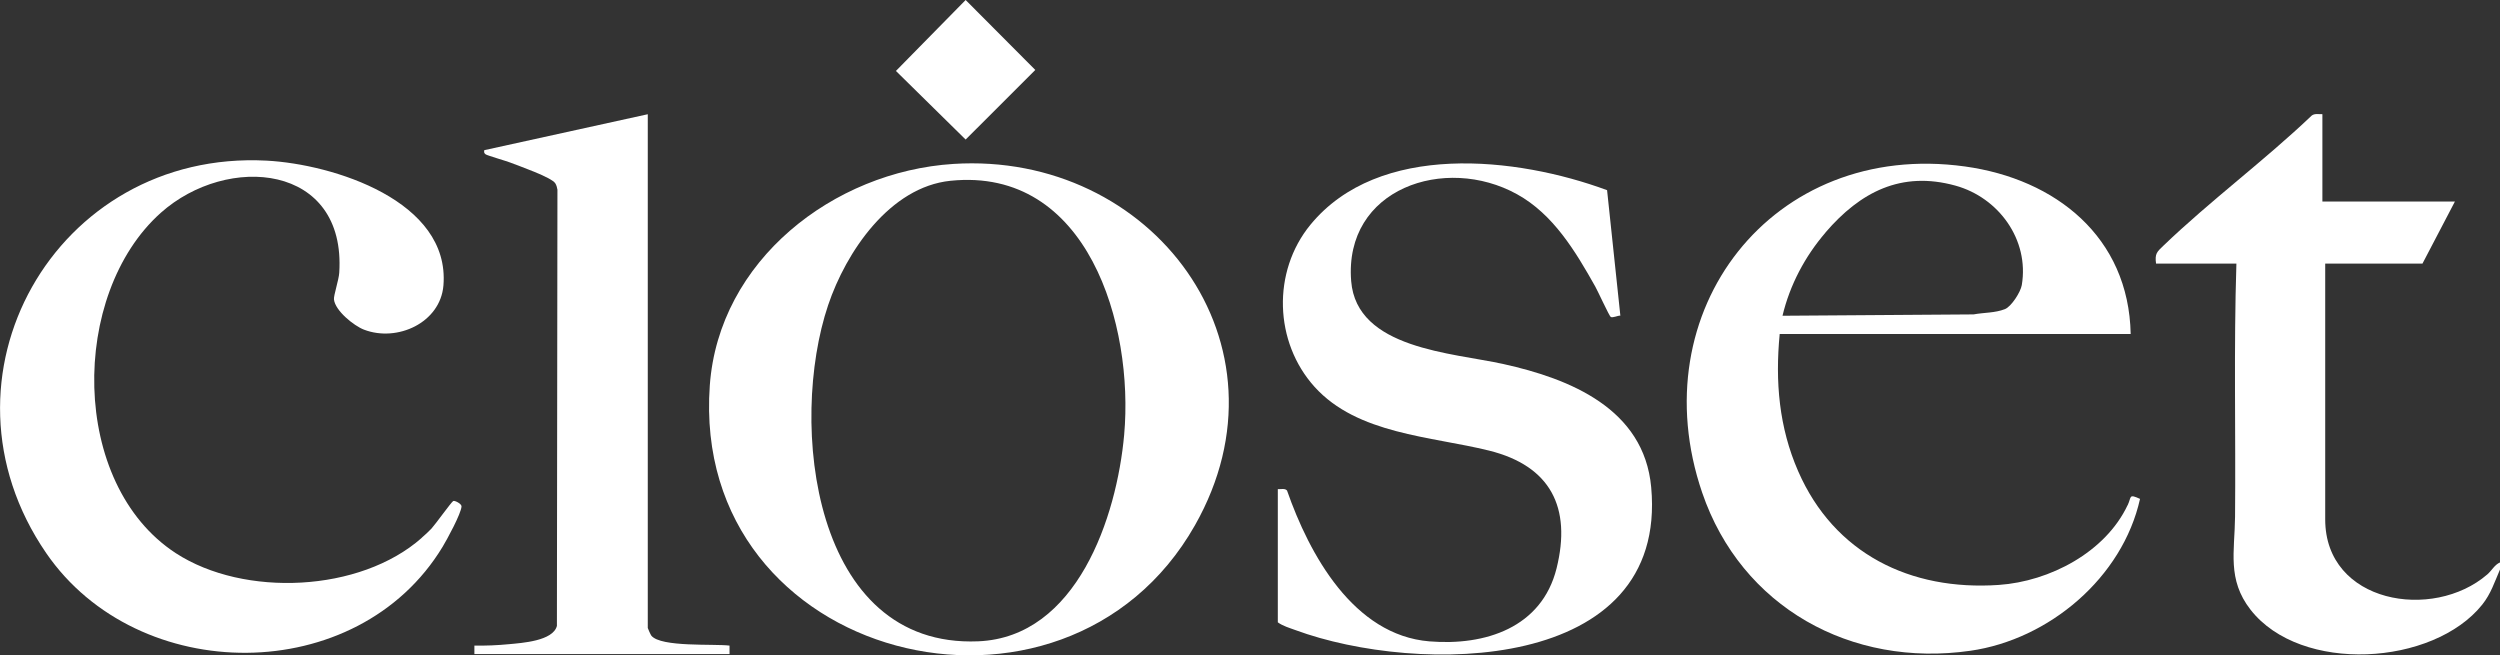 <svg xmlns="http://www.w3.org/2000/svg" id="uuid-82051c36-219c-43db-ad38-7d64ad2e1514" viewBox="0 0 425.65 111.58"><rect x="0" y="0" width="425.65" height="111.58" fill="#333333" stroke="none"/><defs><style>.uuid-58245a55-dcfa-4c51-9f01-afc796a4ddf8{fill:#fff;}</style></defs><g id="uuid-2628cea5-c18c-460d-8420-c2ae5a11106f"><path class="uuid-58245a55-dcfa-4c51-9f01-afc796a4ddf8" d="M425.65,96.96c-.92,2.12-1.55,4.14-3.02,5.98-8.34,10.44-30.91,11.83-39.46.86-4-5.14-2.69-9.93-2.63-15.83.13-14.37-.23-28.76.23-43.09h-13.68c-.23-1.66.13-1.98,1.2-3,7.99-7.68,17.26-14.54,25.31-22.21.52-.39,1.21-.2,1.81-.23v14.88h22.56l-5.52,10.56h-16.56v43.56c0,14.27,18.34,17.36,27.6,9.36.77-.67,1.24-1.65,2.16-2.04v1.2Z"></path><path class="uuid-58245a55-dcfa-4c51-9f01-afc796a4ddf8" d="M71.79,91.57c.48-.42,1.26-1.12,1.67-1.57.65-.7,3.41-4.56,3.71-4.7.25-.12,1.44.47,1.41.93-.07,1.22-2.47,5.63-3.22,6.87-14.5,23.95-51.87,23.82-67.5,1.06-20.45-29.8,1.51-68.7,37.53-66.81,11.29.6,31.29,6.83,30.11,21.25-.52,6.34-7.85,9.7-13.52,7.53-1.73-.66-4.93-3.24-5.12-5.16-.07-.65.83-3.34.9-4.52,1.21-18.62-19.04-20.34-30.38-10.22-15.52,13.85-15.52,46.18,2.55,57.95,11.62,7.56,31.4,6.67,41.88-2.61Z"></path><path class="uuid-58245a55-dcfa-4c51-9f01-afc796a4ddf8" d="M217.57,83.28c.48.04,1.22-.18,1.56.24,3.8,10.88,11.31,24.62,24.24,25.68,9.48.78,19.13-2.32,21.65-12.43,2.58-10.38-1.03-17.45-11.49-20.05-9.88-2.45-22.41-2.77-29.71-10.85-6.89-7.63-7.24-19.63-.72-27.59,11.64-14.19,35.13-11.59,50.52-5.9l2.26,21.36c-.43-.03-1.32.43-1.64.22-.25-.15-2.22-4.45-2.63-5.17-3.37-5.99-7.13-12.3-13.32-15.72-12.23-6.77-29.51-1-28.24,14.8.93,11.55,17.18,12.17,25.96,14.12,11.26,2.5,23.9,7.57,25.12,20.96,2.92,31.8-39.82,31.98-60.57,24.33-.99-.36-2.15-.7-3-1.32v-22.68Z"></path><path class="uuid-58245a55-dcfa-4c51-9f01-afc796a4ddf8" d="M110.29,19.44v87.48c0,.08.49,1.16.61,1.31,1.63,2,10.63,1.36,13.31,1.69v1.44h-43.44v-1.44c1.95.03,3.93-.05,5.88-.24,2.21-.21,7.5-.54,8.17-3.11l.09-74.27c-.06-.38-.16-.75-.36-1.08-.62-1.03-6.24-2.98-7.72-3.56-.73-.28-3.86-1.18-4.14-1.38-.3-.22-.28-.37-.24-.71l27.84-6.12Z"></path><polygon class="uuid-58245a55-dcfa-4c51-9f01-afc796a4ddf8" points="164.41 0 176.27 11.91 164.41 23.76 152.54 12.08 164.41 0"></polygon><path class="uuid-58245a55-dcfa-4c51-9f01-afc796a4ddf8" d="M162.32,27.91c-20.41,1.3-39.95,16.43-41.47,37.73-3.37,47.14,60.39,62.97,82.6,23.8,17.51-30.88-7.33-63.68-41.13-61.53ZM191.4,74.03c-1.26,13.99-8.04,34.45-24.84,35.16-28.3,1.19-32.32-37.19-25.56-57.24,3.04-9.04,10.48-20.11,20.83-21.17,23.42-2.39,31.24,24.6,29.57,43.25Z"></path><path class="uuid-58245a55-dcfa-4c51-9f01-afc796a4ddf8" d="M362.25,86c-3.78,8.02-13.26,12.99-21.93,13.59-15.08,1.04-28.04-5.34-34.16-19.35-3.27-7.48-3.93-15.28-3.15-23.37h59.76c-.33-16.53-12.77-26.39-28.23-28.53-32.79-4.53-55.28,24.64-44.73,55.53,6.67,19.52,25.39,29.84,45.66,26.93,13.42-1.92,25.91-12.47,28.89-25.86-1.97-.89-1.42-.38-2.1,1.06ZM310.8,39.59c5.92-6.89,12.9-10.54,22.15-7.98,7.33,2.03,12.58,9.2,11.28,16.93-.2,1.19-1.78,3.66-2.87,4.09-1.69.67-3.58.57-5.34.9l-32.53.23c1.24-5.22,3.83-10.11,7.32-14.16Z"></path></g></svg>